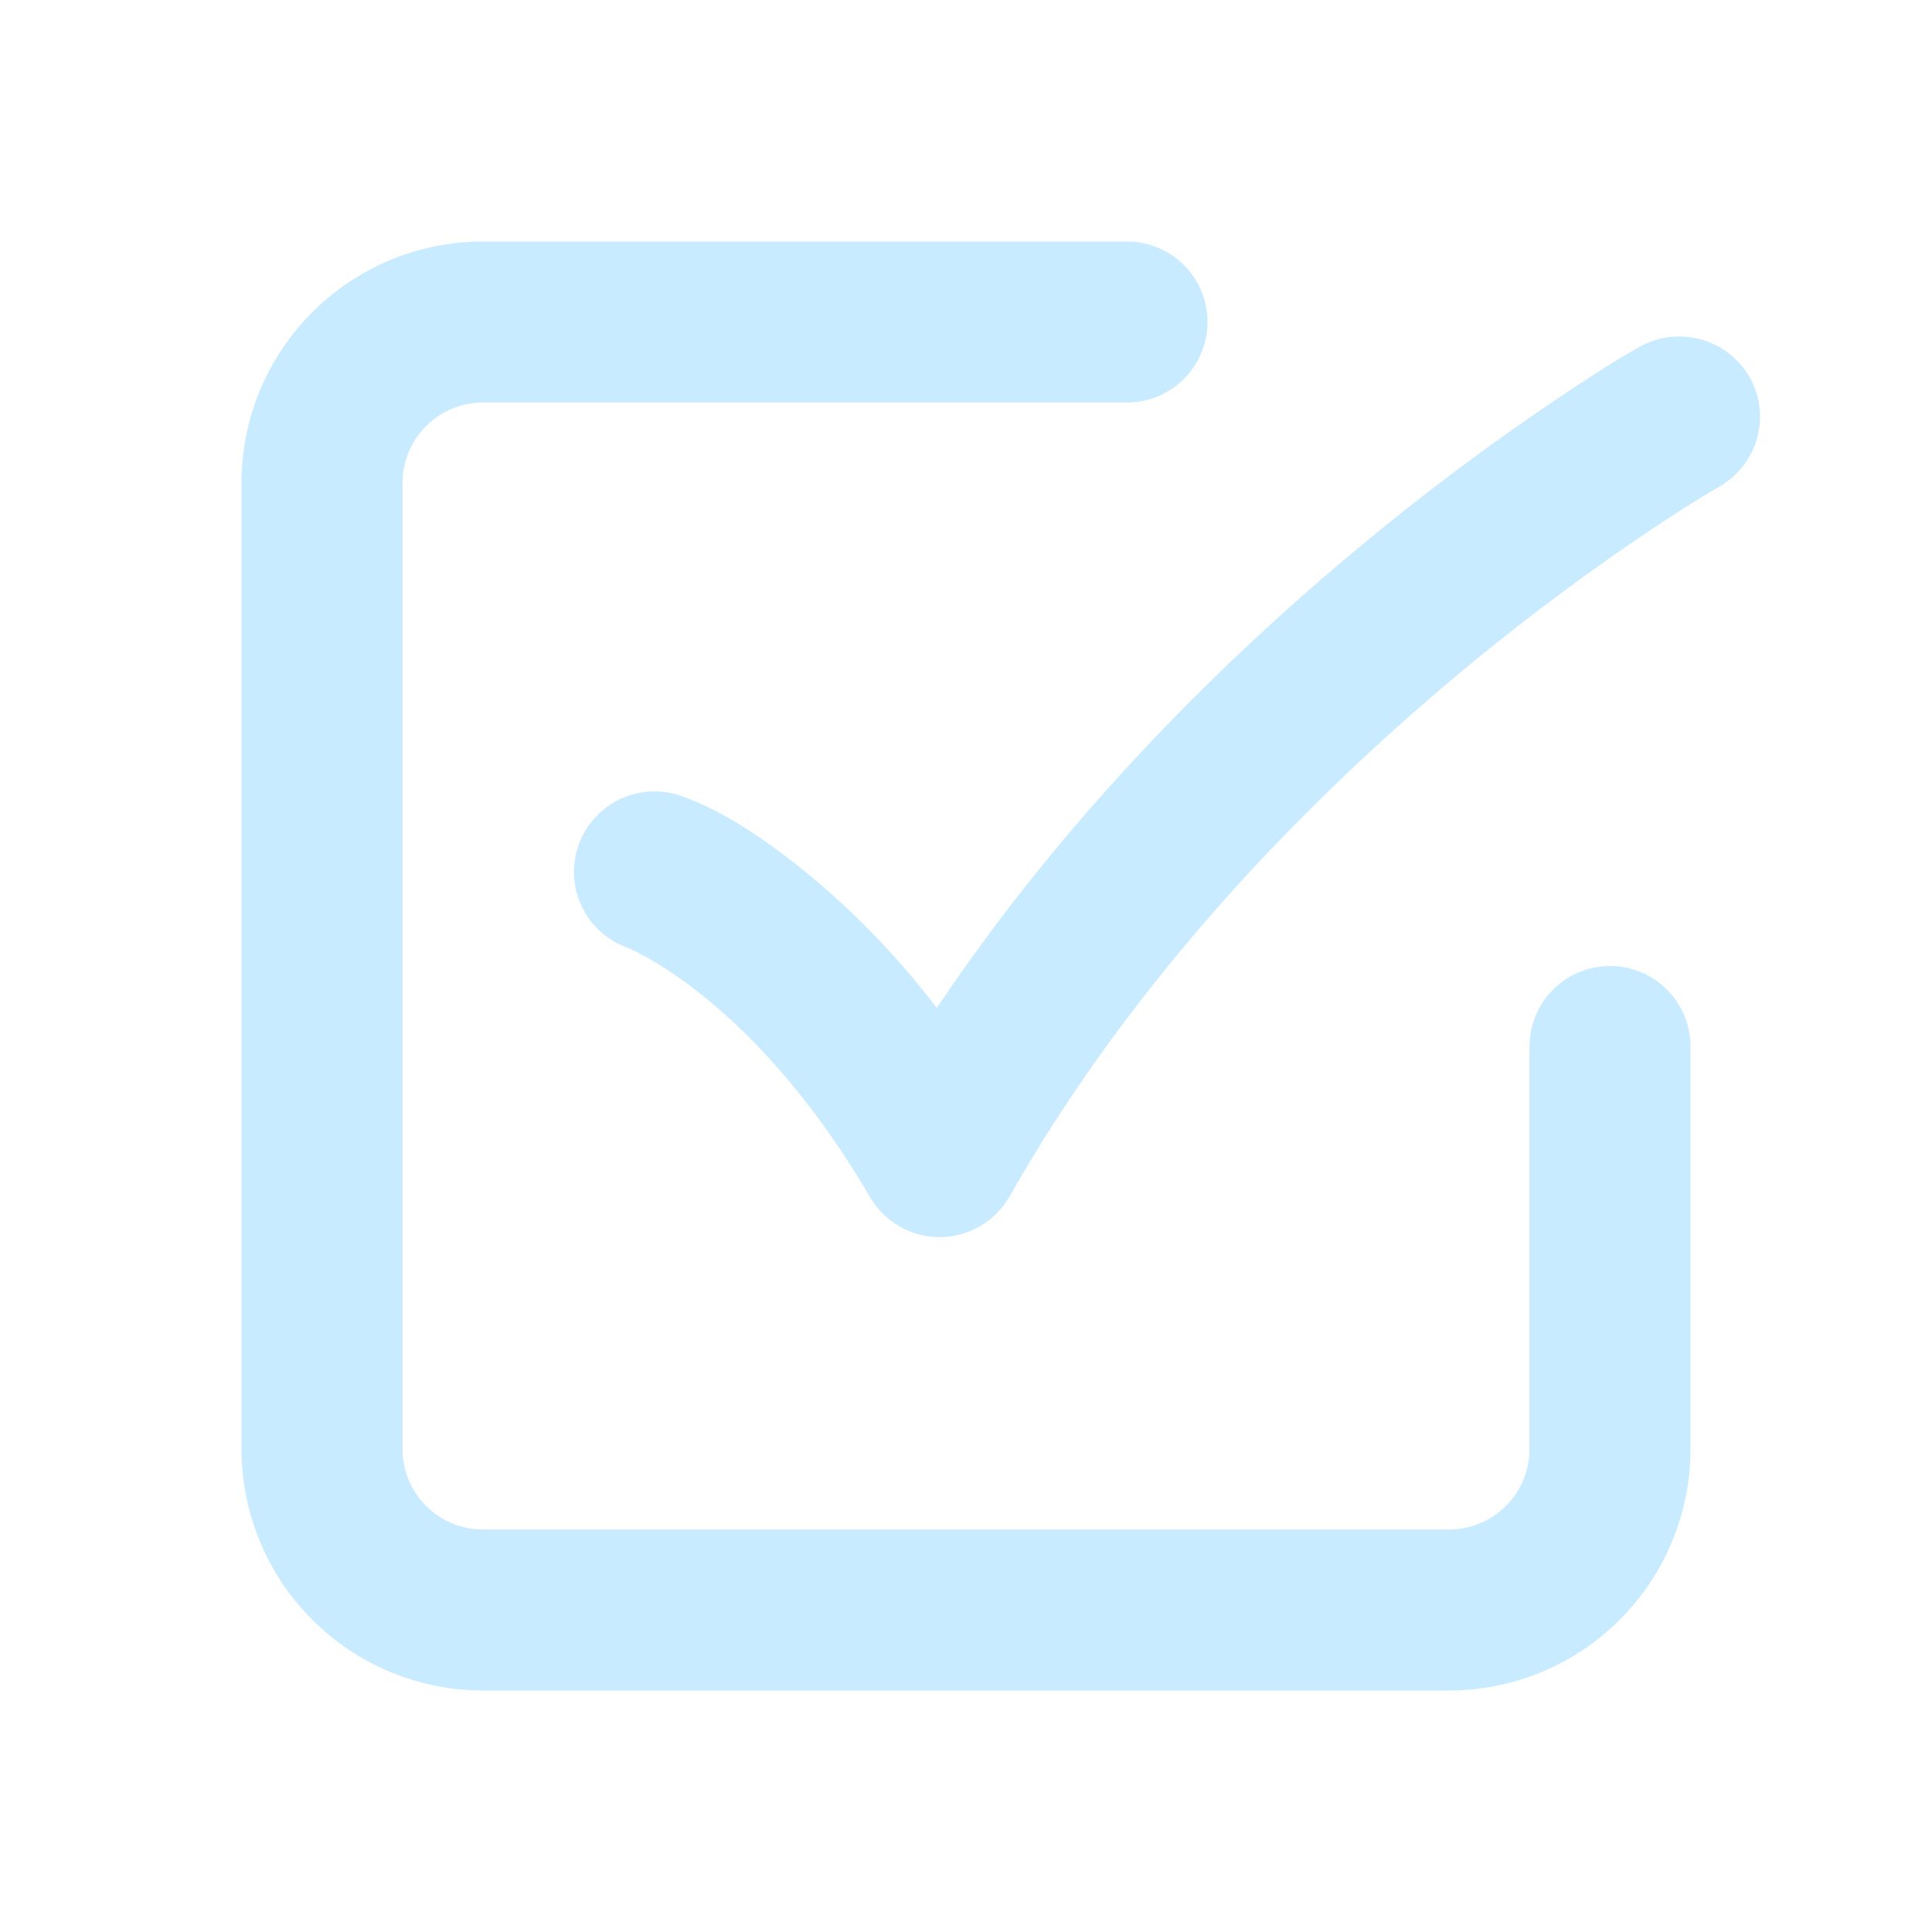 <svg width="24" height="24" viewBox="0 0 24 24" fill="none" xmlns="http://www.w3.org/2000/svg">
<path fill-rule="evenodd" clip-rule="evenodd" d="M6 3C5.204 3 4.441 3.316 3.879 3.879C3.316 4.441 3 5.204 3 6V18C3 18.796 3.316 19.559 3.879 20.121C4.441 20.684 5.204 21 6 21H18C18.796 21 19.559 20.684 20.121 20.121C20.684 19.559 21 18.796 21 18V13C21 12.735 20.895 12.48 20.707 12.293C20.52 12.105 20.265 12 20 12C19.735 12 19.48 12.105 19.293 12.293C19.105 12.48 19 12.735 19 13V18C19 18.265 18.895 18.52 18.707 18.707C18.52 18.895 18.265 19 18 19H6C5.735 19 5.48 18.895 5.293 18.707C5.105 18.52 5 18.265 5 18V6C5 5.735 5.105 5.48 5.293 5.293C5.48 5.105 5.735 5 6 5H14C14.265 5 14.52 4.895 14.707 4.707C14.895 4.52 15 4.265 15 4C15 3.735 14.895 3.48 14.707 3.293C14.52 3.105 14.265 3 14 3H6ZM21.358 6.045C21.588 5.914 21.757 5.697 21.828 5.441C21.898 5.186 21.864 4.912 21.733 4.682C21.6 4.453 21.383 4.286 21.128 4.216C20.873 4.146 20.6 4.178 20.369 4.307C20.016 4.507 19.675 4.731 19.339 4.957C18.487 5.53 17.665 6.147 16.876 6.804C15.234 8.17 13.262 10.094 11.637 12.522C11.132 11.857 10.545 11.257 9.891 10.738C9.464 10.405 8.989 10.078 8.476 9.892C8.227 9.801 7.951 9.812 7.71 9.923C7.469 10.035 7.283 10.238 7.191 10.486C7.1 10.736 7.111 11.011 7.223 11.251C7.334 11.492 7.537 11.679 7.786 11.77C7.811 11.78 8.156 11.92 8.662 12.315C9.24 12.765 10.038 13.554 10.808 14.872C10.897 15.024 11.024 15.149 11.176 15.236C11.329 15.324 11.502 15.369 11.677 15.368C11.853 15.367 12.025 15.319 12.177 15.231C12.329 15.142 12.454 15.015 12.541 14.862C14.125 12.071 16.328 9.862 18.155 8.342C19.065 7.585 19.875 7.006 20.453 6.618C20.748 6.419 21.048 6.224 21.357 6.046L21.358 6.045Z" fill="#C9EBFF"/>
</svg>
